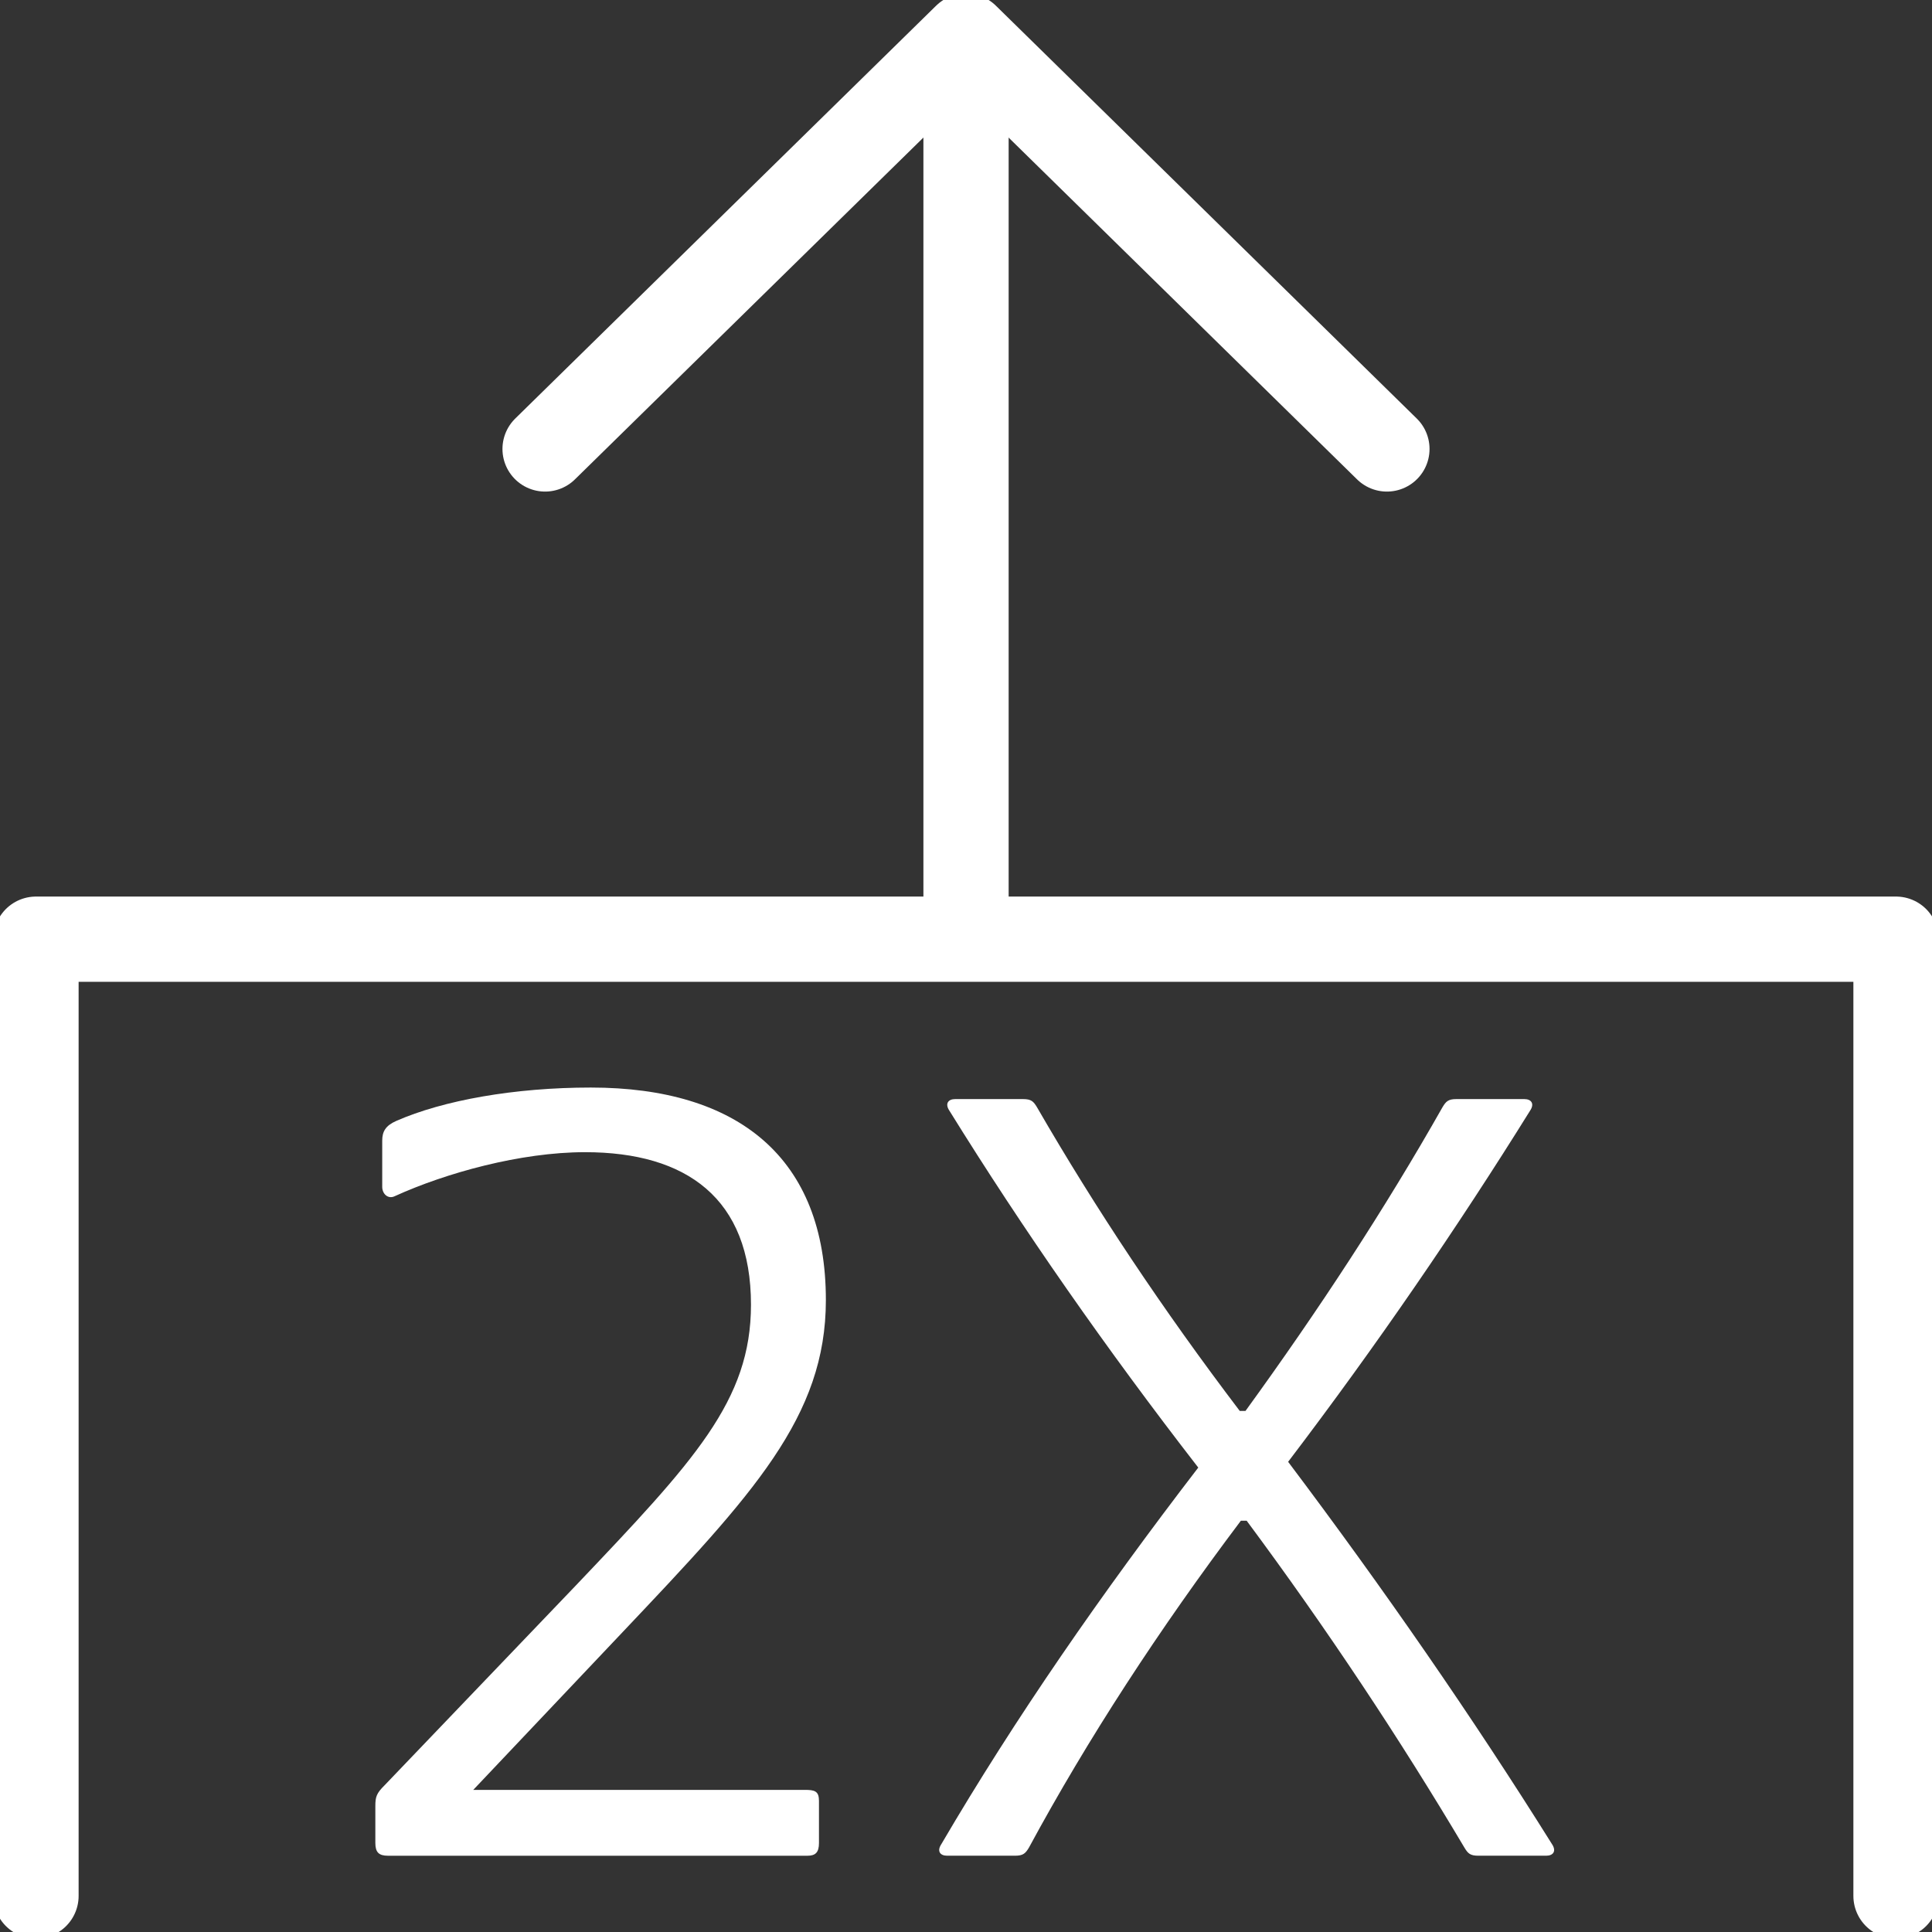 <svg width="68" height="68" viewBox="0 0 68 68" fill="none" xmlns="http://www.w3.org/2000/svg">
<rect x="0" y="0" width="68" height="68" fill="#333333" stroke="none"/>
<g clip-path="url(#clip0_14_967)">
<path d="M1.267 66.73V33.056H66.733V66.73" stroke="white" stroke-width="3" stroke-linecap="round" stroke-linejoin="round"/>
<path d="M34.001 32.075V1.697" stroke="white" stroke-width="3" stroke-linecap="round" stroke-linejoin="round"/>
<path d="M48.815 15.802L34 1.27L19.185 15.802" stroke="white" stroke-width="3" stroke-linecap="round" stroke-linejoin="round"/>
<path d="M28.825 63.364V64.868C28.825 65.194 28.706 65.316 28.42 65.316H13.658C13.334 65.316 13.211 65.194 13.211 64.868V63.567C13.211 63.242 13.251 63.119 13.536 62.836L20.269 55.802C24.446 51.41 26.432 49.297 26.432 45.921C26.432 42.179 24.163 40.553 20.591 40.553C18.322 40.553 15.685 41.286 13.9 42.099C13.658 42.221 13.453 42.019 13.453 41.774V40.148C13.453 39.822 13.575 39.619 13.94 39.456C15.604 38.724 18.117 38.278 20.795 38.278C25.986 38.278 29.068 40.757 29.068 45.759C29.068 49.865 26.513 52.589 21.929 57.429L16.657 62.998H28.337C28.662 62.998 28.823 63.04 28.823 63.365L28.825 63.364Z" fill="white"/>
<path d="M54.423 65.315H52.03C51.747 65.315 51.666 65.235 51.544 65.032C49.273 61.209 46.716 57.347 43.879 53.525H43.674C40.795 57.347 38.281 61.209 36.214 65.032C36.092 65.235 36.01 65.315 35.727 65.315H33.333C33.089 65.315 32.969 65.154 33.131 64.909C35.727 60.477 38.769 56.086 42.175 51.654C38.93 47.467 36.01 43.278 33.414 39.09C33.252 38.846 33.374 38.684 33.618 38.684H36.009C36.294 38.684 36.374 38.764 36.496 38.967C38.565 42.545 40.917 46.082 43.635 49.66H43.837C46.433 46.082 48.746 42.545 50.773 38.967C50.895 38.764 50.976 38.684 51.259 38.684H53.652C53.896 38.684 54.018 38.846 53.855 39.09C51.3 43.196 48.461 47.345 45.338 51.451C48.704 55.923 51.827 60.436 54.626 64.909C54.789 65.154 54.667 65.315 54.423 65.315Z" fill="white"/>
</g>
<defs>
<clipPath id="clip0_14_967">
<rect width="68" height="68" fill="white"/>
</clipPath>
</defs>
</svg>
